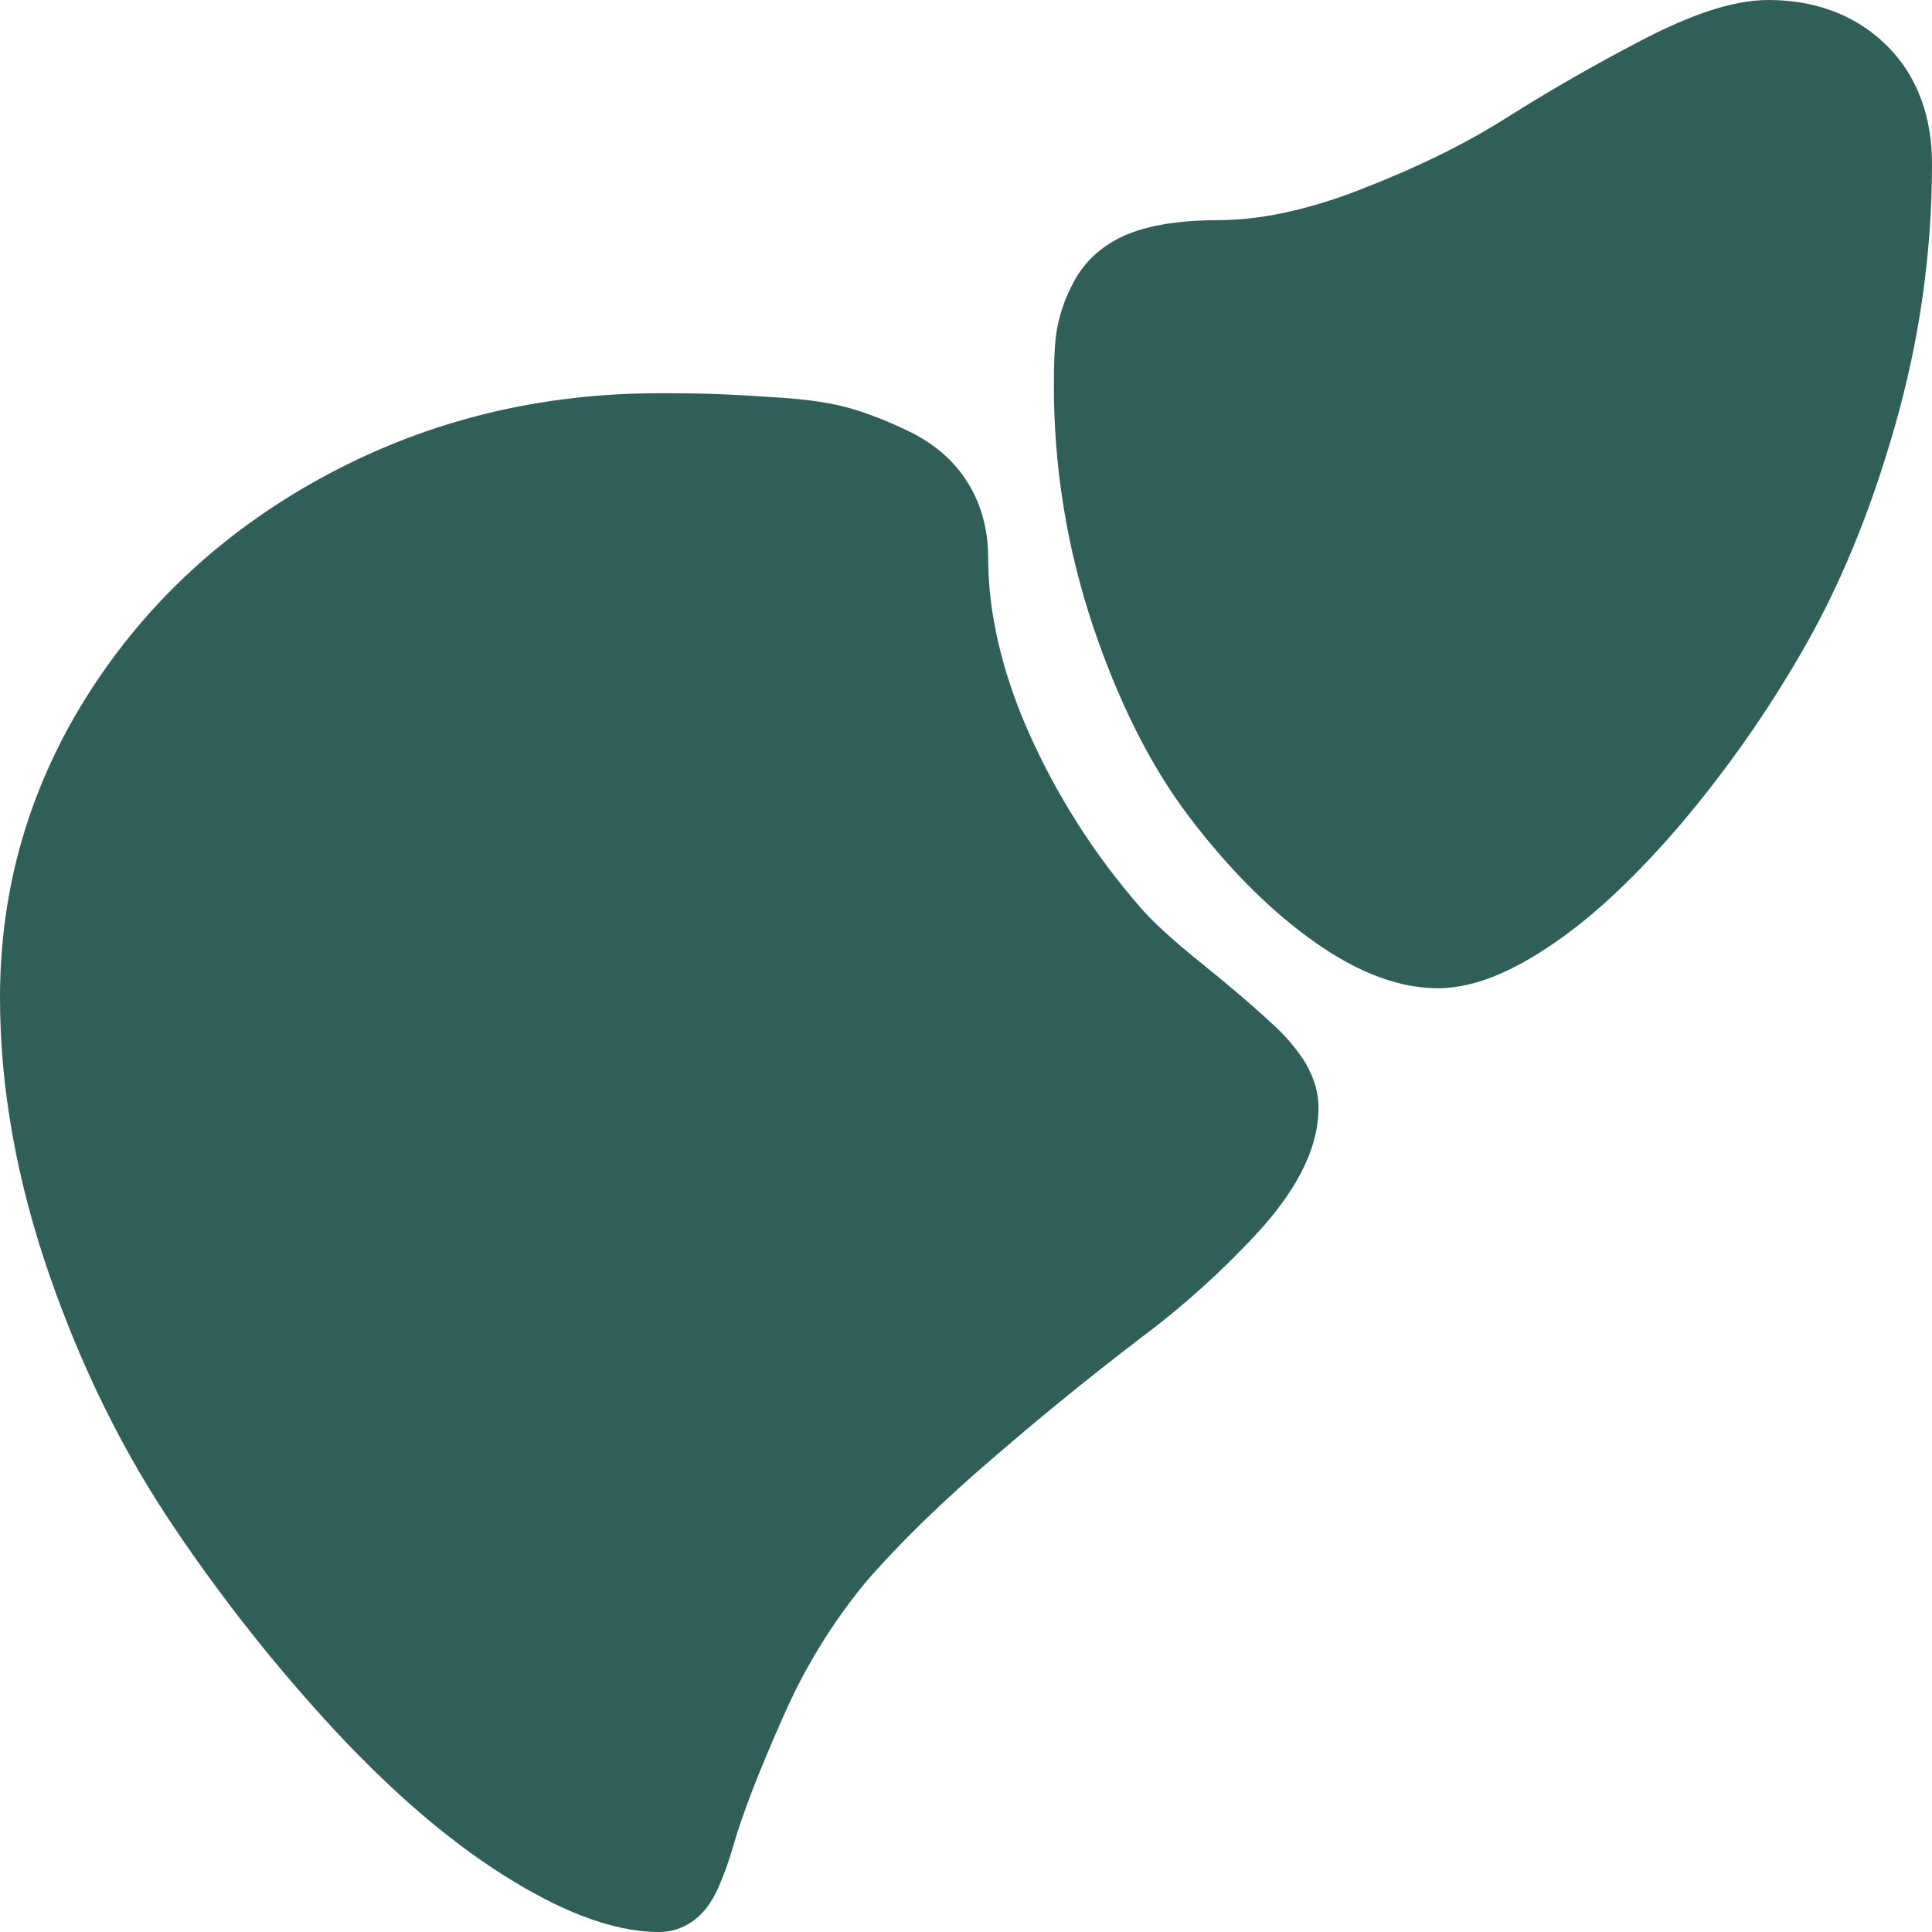 <?xml version="1.0" encoding="UTF-8"?> <svg xmlns="http://www.w3.org/2000/svg" width="26" height="26" viewBox="0 0 26 26" fill="none"><path fill-rule="evenodd" clip-rule="evenodd" d="M22.086 0.545C22.695 0.228 23.287 0 23.796 0C24.394 0 24.946 0.181 25.376 0.598C25.817 1.026 26 1.594 26 2.204C26 3.4 25.832 4.581 25.497 5.749C25.168 6.899 24.748 7.917 24.234 8.797C23.765 9.607 23.225 10.374 22.62 11.09C22.048 11.758 21.49 12.293 20.943 12.672C20.435 13.025 19.889 13.299 19.351 13.299C18.744 13.299 18.154 13.019 17.603 12.614C17.042 12.202 16.511 11.659 16.009 11C15.479 10.304 15.049 9.437 14.707 8.419C14.356 7.371 14.179 6.273 14.183 5.168C14.183 4.913 14.19 4.689 14.211 4.516C14.244 4.275 14.319 4.041 14.433 3.826C14.621 3.449 14.947 3.219 15.309 3.103C15.625 3.002 15.994 2.963 16.387 2.963C16.94 2.963 17.579 2.835 18.313 2.549C19.075 2.253 19.722 1.934 20.261 1.593C20.855 1.218 21.463 0.869 22.086 0.545ZM4.434 6.372C5.794 5.65 7.277 5.292 8.872 5.292C9.214 5.292 9.489 5.296 9.689 5.305C9.884 5.312 10.156 5.328 10.505 5.352C10.877 5.376 11.214 5.424 11.492 5.509C11.733 5.584 11.979 5.682 12.23 5.804C12.554 5.96 12.837 6.189 13.031 6.507C13.215 6.811 13.298 7.148 13.298 7.497C13.298 8.229 13.472 9.01 13.838 9.844C14.219 10.704 14.727 11.501 15.345 12.21C15.505 12.395 15.764 12.637 16.142 12.941C16.544 13.265 16.879 13.551 17.145 13.8C17.294 13.935 17.425 14.088 17.537 14.255C17.64 14.416 17.744 14.638 17.744 14.905C17.744 15.526 17.371 16.102 16.917 16.597C16.435 17.118 15.906 17.593 15.337 18.017C14.677 18.521 14.033 19.044 13.404 19.587C12.676 20.209 12.092 20.78 11.644 21.3C11.194 21.847 10.822 22.455 10.539 23.105C10.211 23.842 9.995 24.407 9.877 24.81C9.82 25.017 9.748 25.219 9.662 25.415C9.626 25.492 9.572 25.596 9.496 25.691C9.445 25.752 9.238 26 8.872 26C8.217 26 7.507 25.695 6.785 25.241C6.031 24.766 5.274 24.111 4.511 23.292C3.725 22.444 3.006 21.537 2.359 20.578C1.665 19.556 1.1 18.415 0.664 17.156C0.224 15.885 0 14.64 0 13.423C0 11.943 0.402 10.568 1.202 9.318C1.998 8.074 3.081 7.091 4.435 6.371" fill="#305F59"></path></svg> 